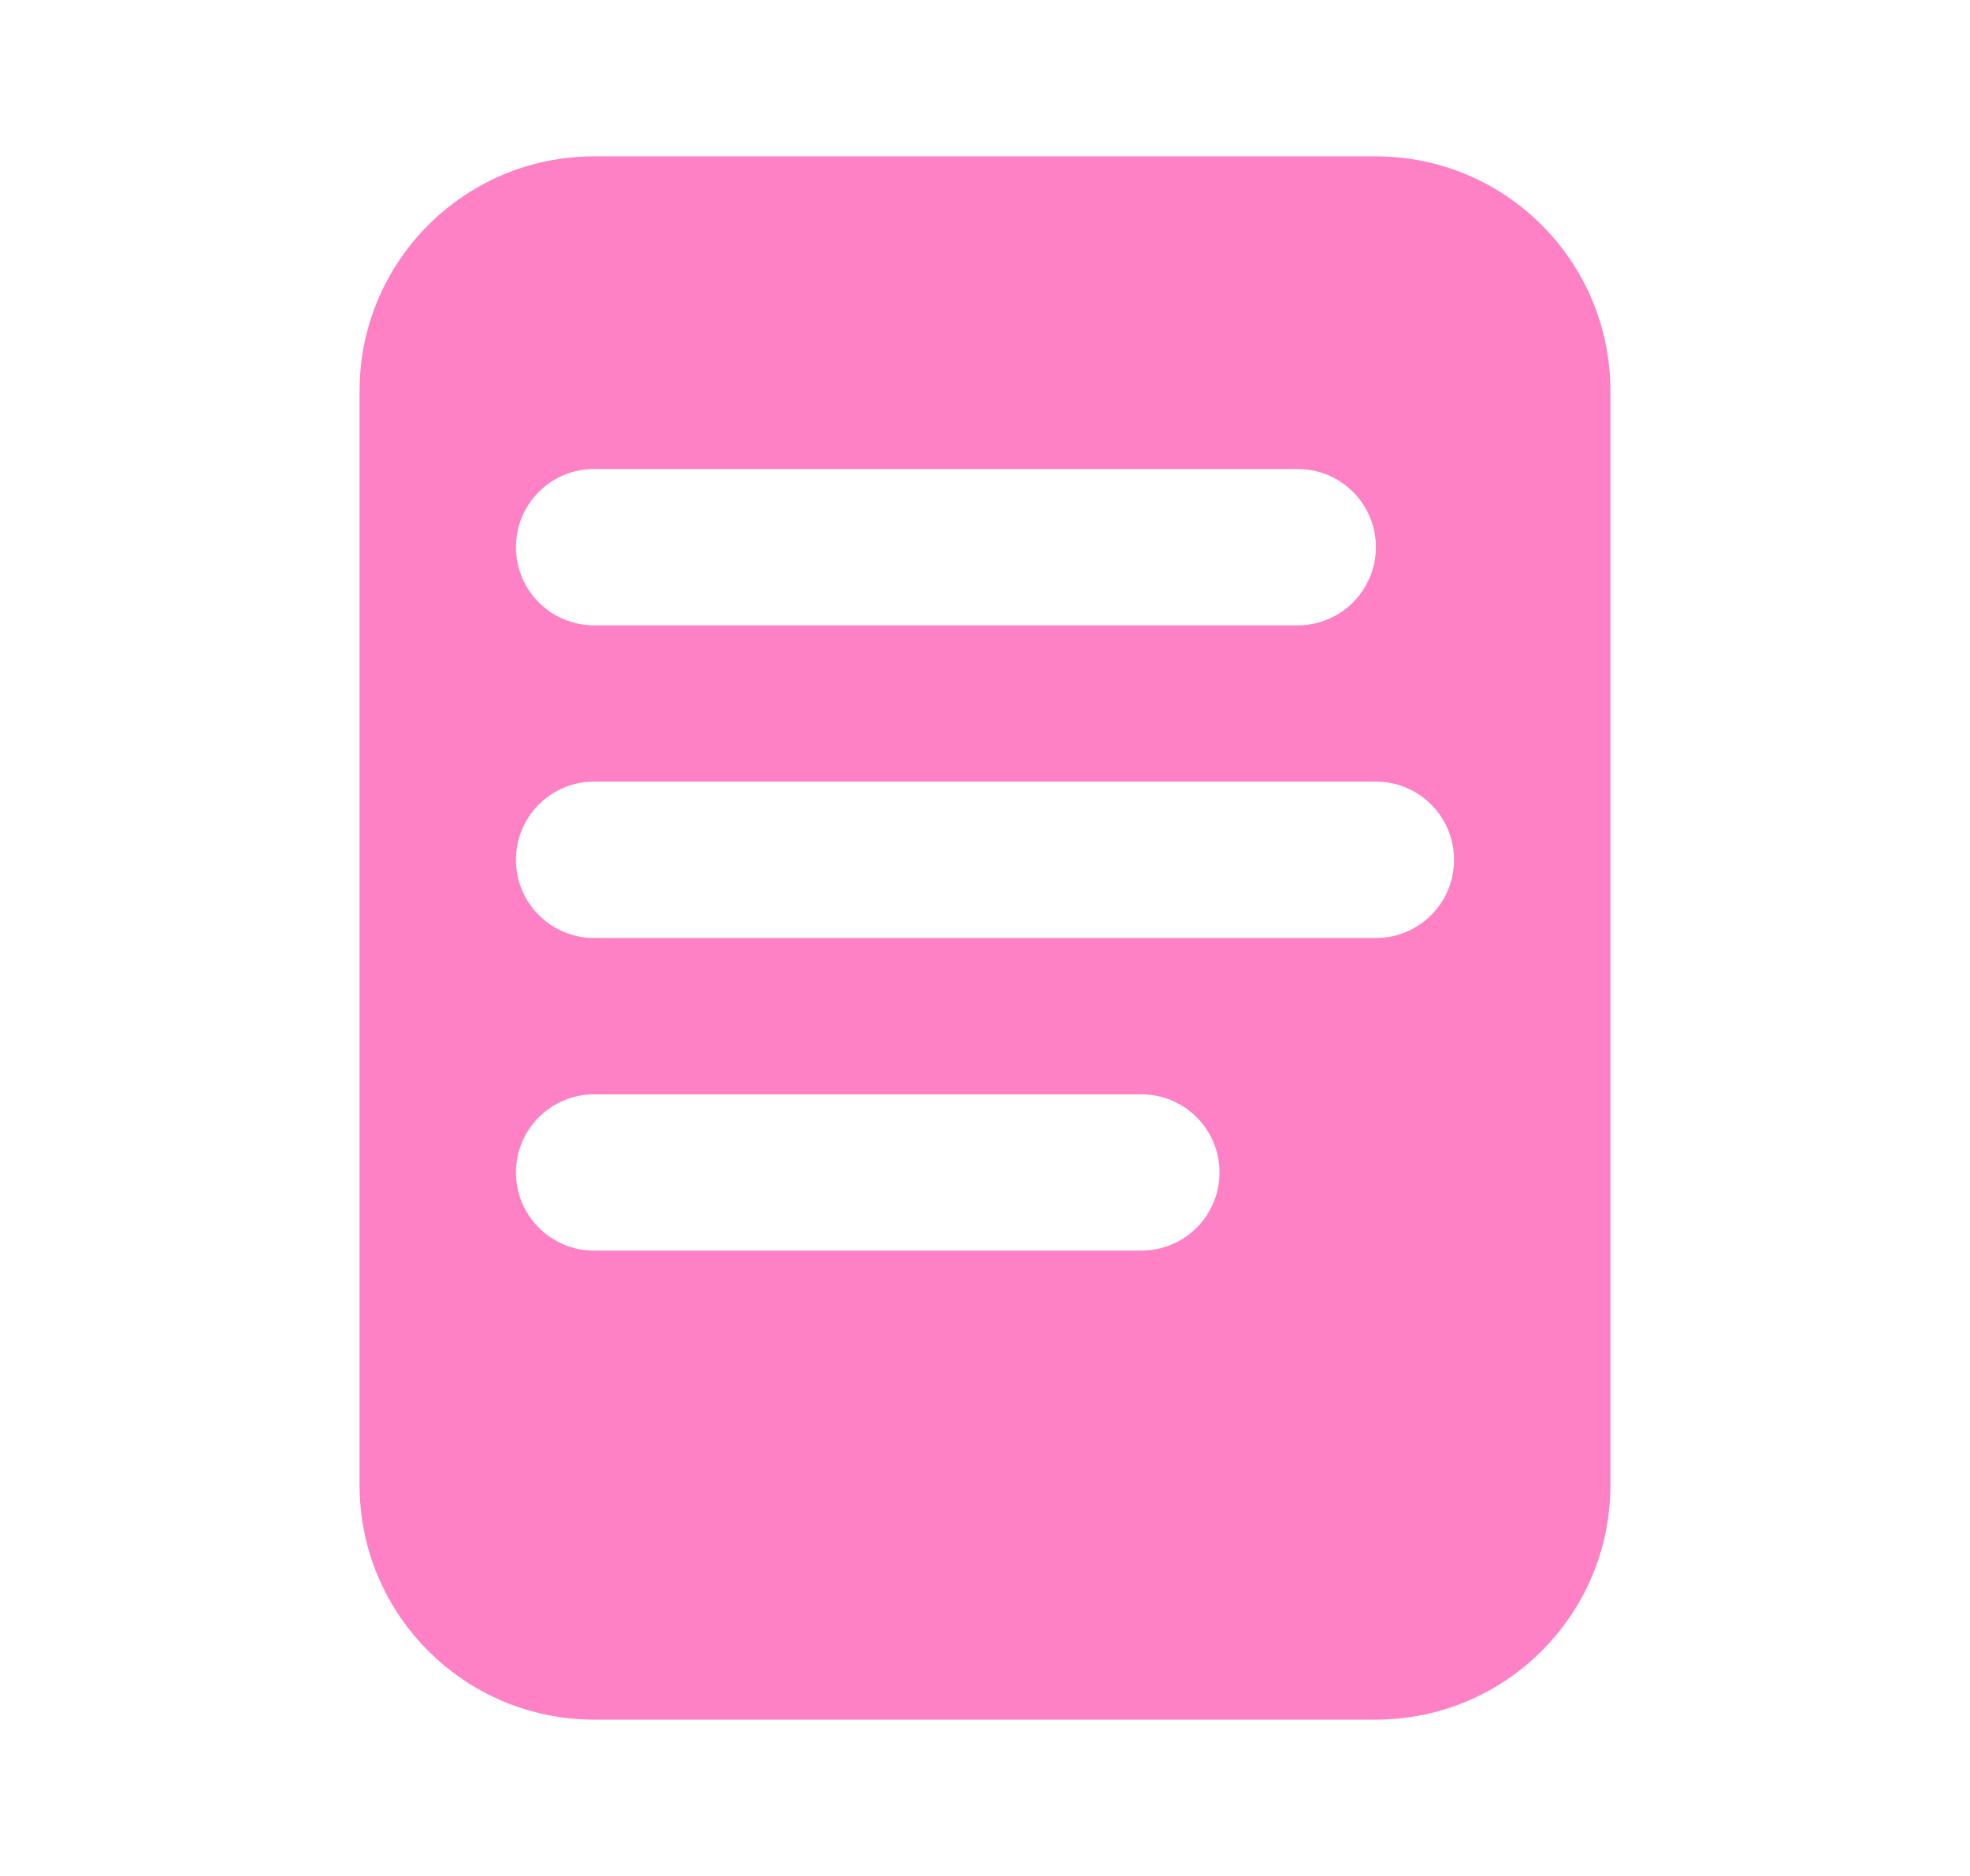 <svg width="21" height="20" viewBox="0 0 21 20" fill="none" xmlns="http://www.w3.org/2000/svg">
<path fill-rule="evenodd" clip-rule="evenodd" d="M6.333 1.667C4.953 1.667 3.833 2.786 3.833 4.167V15.833C3.833 17.214 4.953 18.333 6.333 18.333H14.667C16.047 18.333 17.167 17.214 17.167 15.833V4.167C17.167 2.786 16.047 1.667 14.667 1.667H6.333ZM6.333 5C5.873 5 5.5 5.373 5.5 5.833C5.5 6.294 5.873 6.667 6.333 6.667H13.833C14.293 6.667 14.667 6.294 14.667 5.833C14.667 5.373 14.293 5 13.833 5H6.333ZM5.5 9.167C5.5 8.706 5.873 8.333 6.333 8.333H14.667C15.127 8.333 15.5 8.706 15.5 9.167C15.5 9.627 15.127 10 14.667 10H6.333C5.873 10 5.5 9.627 5.5 9.167ZM6.333 11.667C5.873 11.667 5.5 12.04 5.5 12.5C5.5 12.96 5.873 13.333 6.333 13.333H12.167C12.627 13.333 13 12.96 13 12.5C13 12.04 12.627 11.667 12.167 11.667H6.333Z" fill="#FF81C5"/>
</svg>
